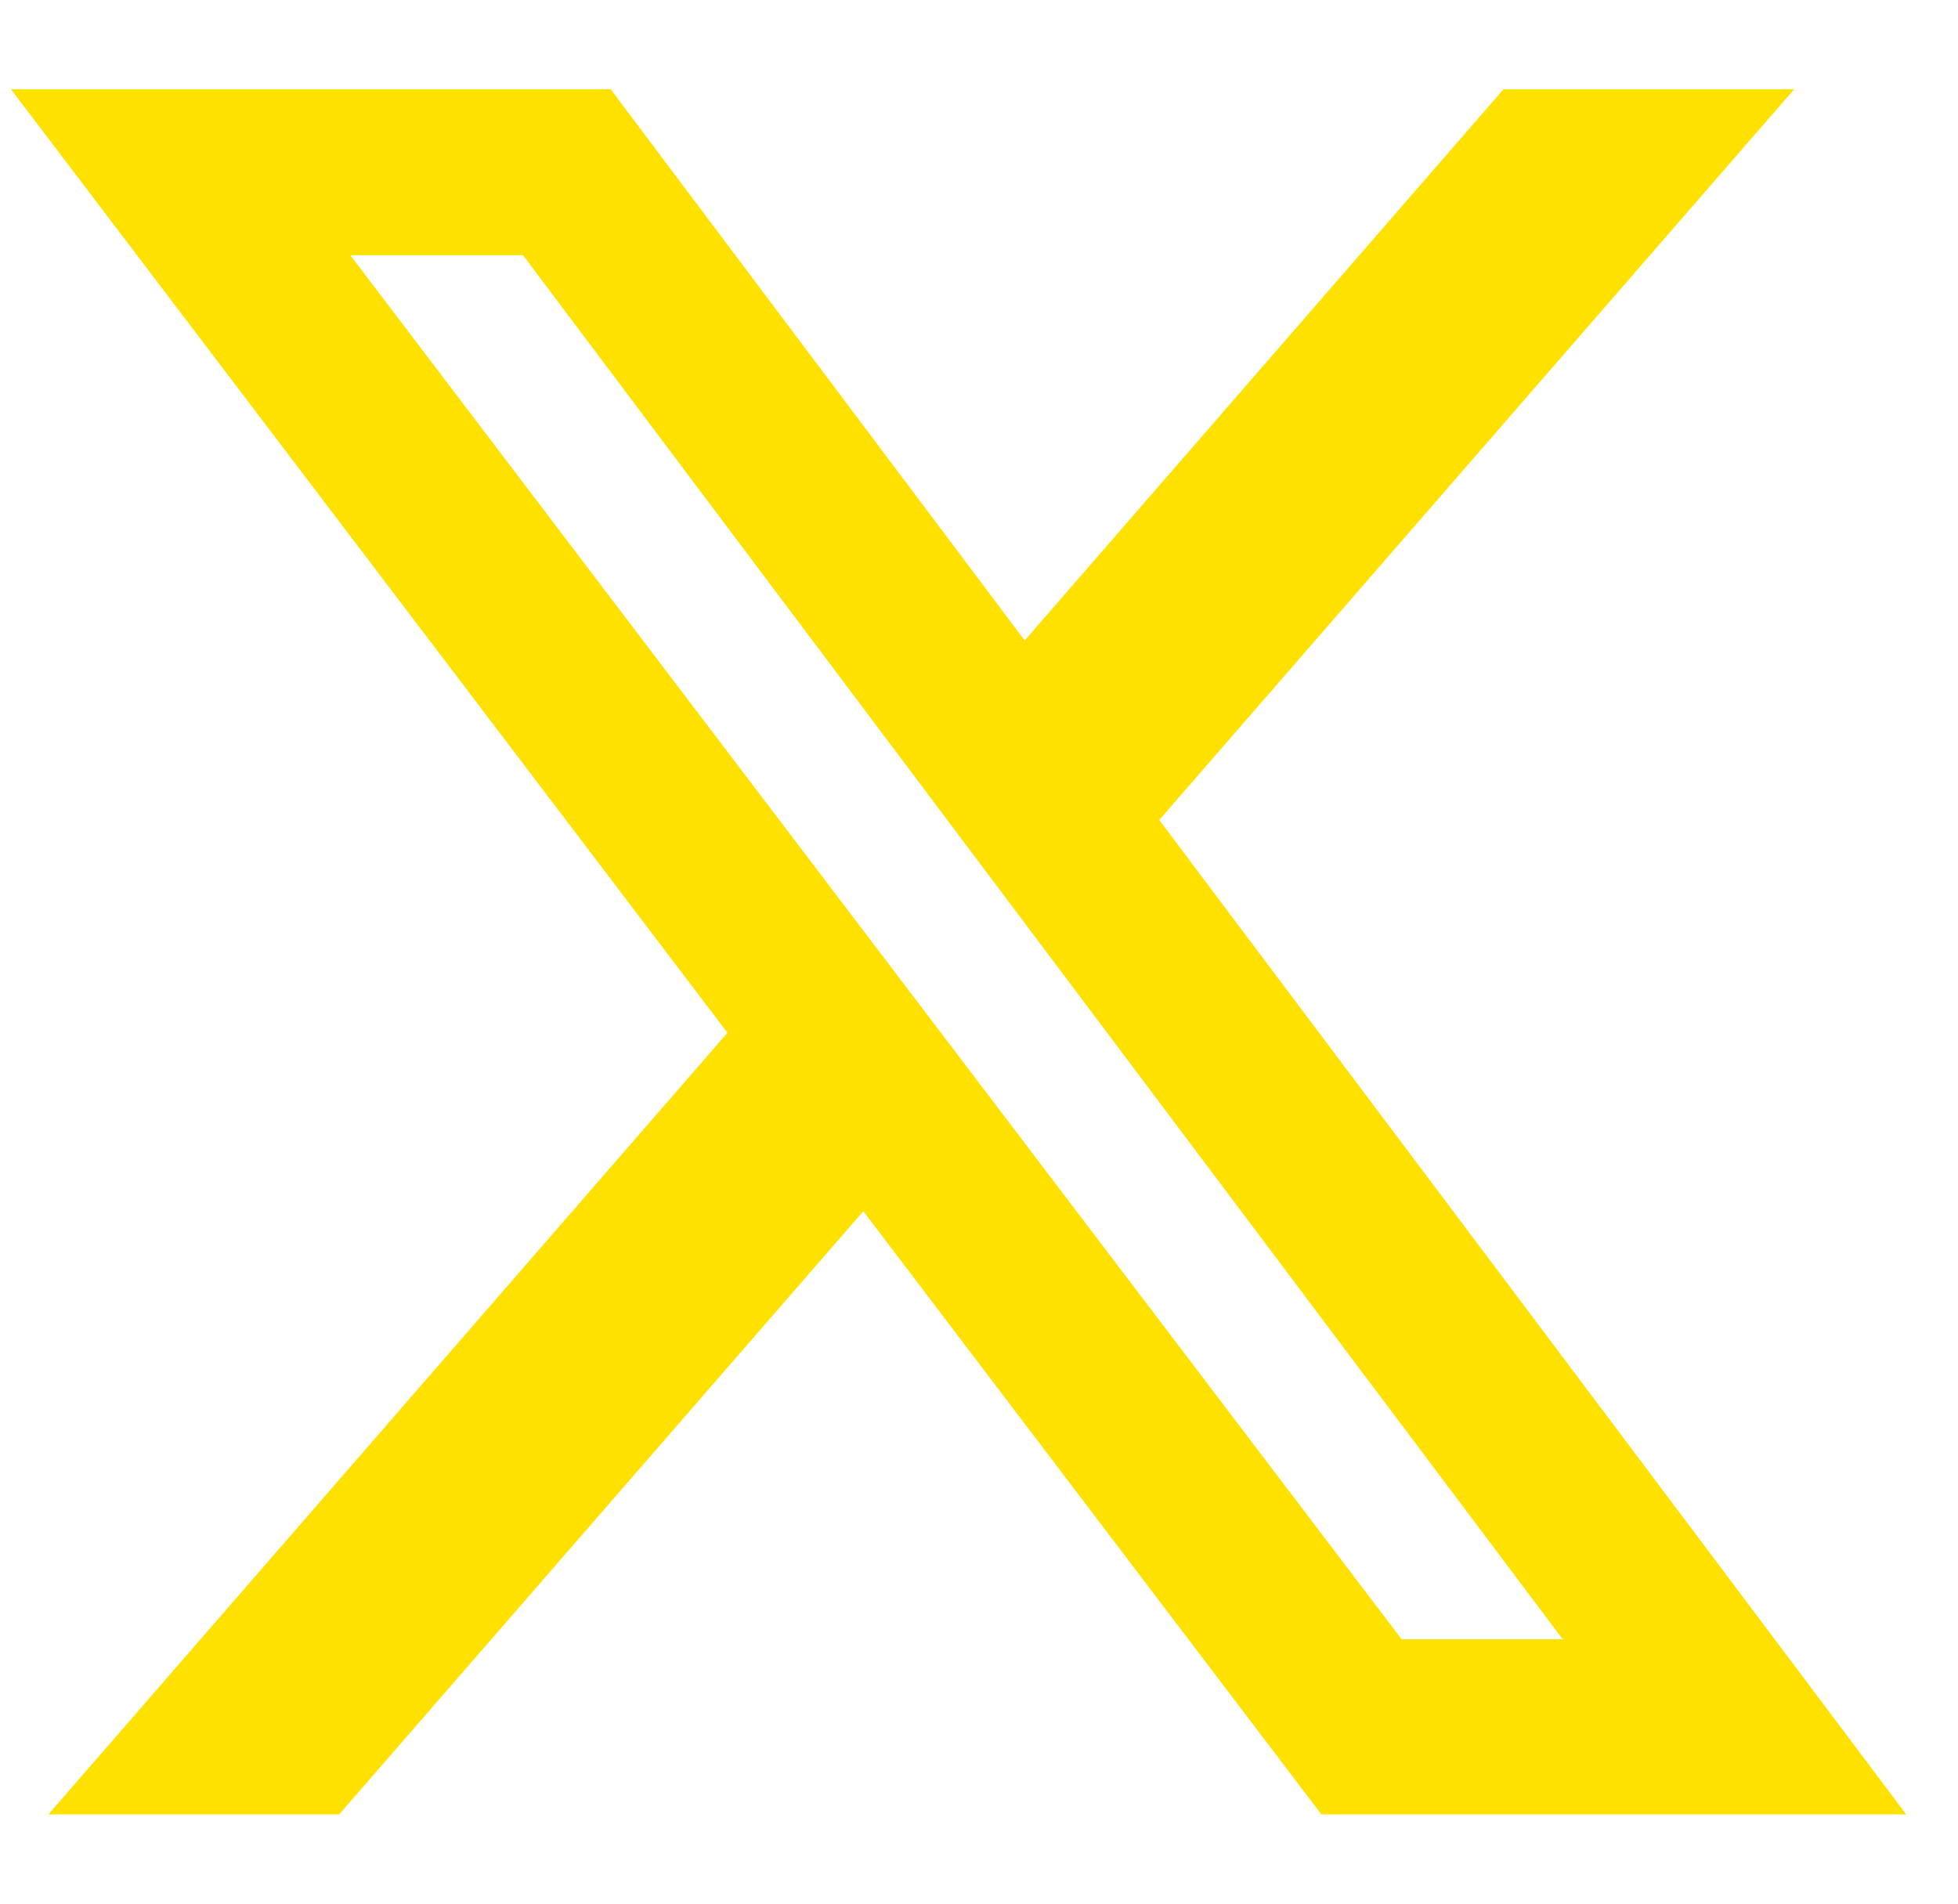 <?xml version="1.0" encoding="UTF-8"?>
<svg xmlns="http://www.w3.org/2000/svg" width="36" height="35" viewBox="0 0 36 35" fill="none">
  <g clip-path="url(#clip0_124_1259)">
    <path d="M27.643 1.641H32.988L21.314 15.076L35.048 33.359H24.295L15.873 22.269L6.236 33.359H0.889L13.375 18.988L0.201 1.641H11.228L18.84 11.775L27.643 1.641ZM25.77 30.139H28.732L9.616 4.692H6.441L25.77 30.139Z" fill="#FFE100"></path>
  </g>
  <defs>
    <clipPath id="clip0_124_1259">
      <rect width="34.847" height="35" fill="white" transform="translate(0.201)"></rect>
    </clipPath>
  </defs>
</svg>
